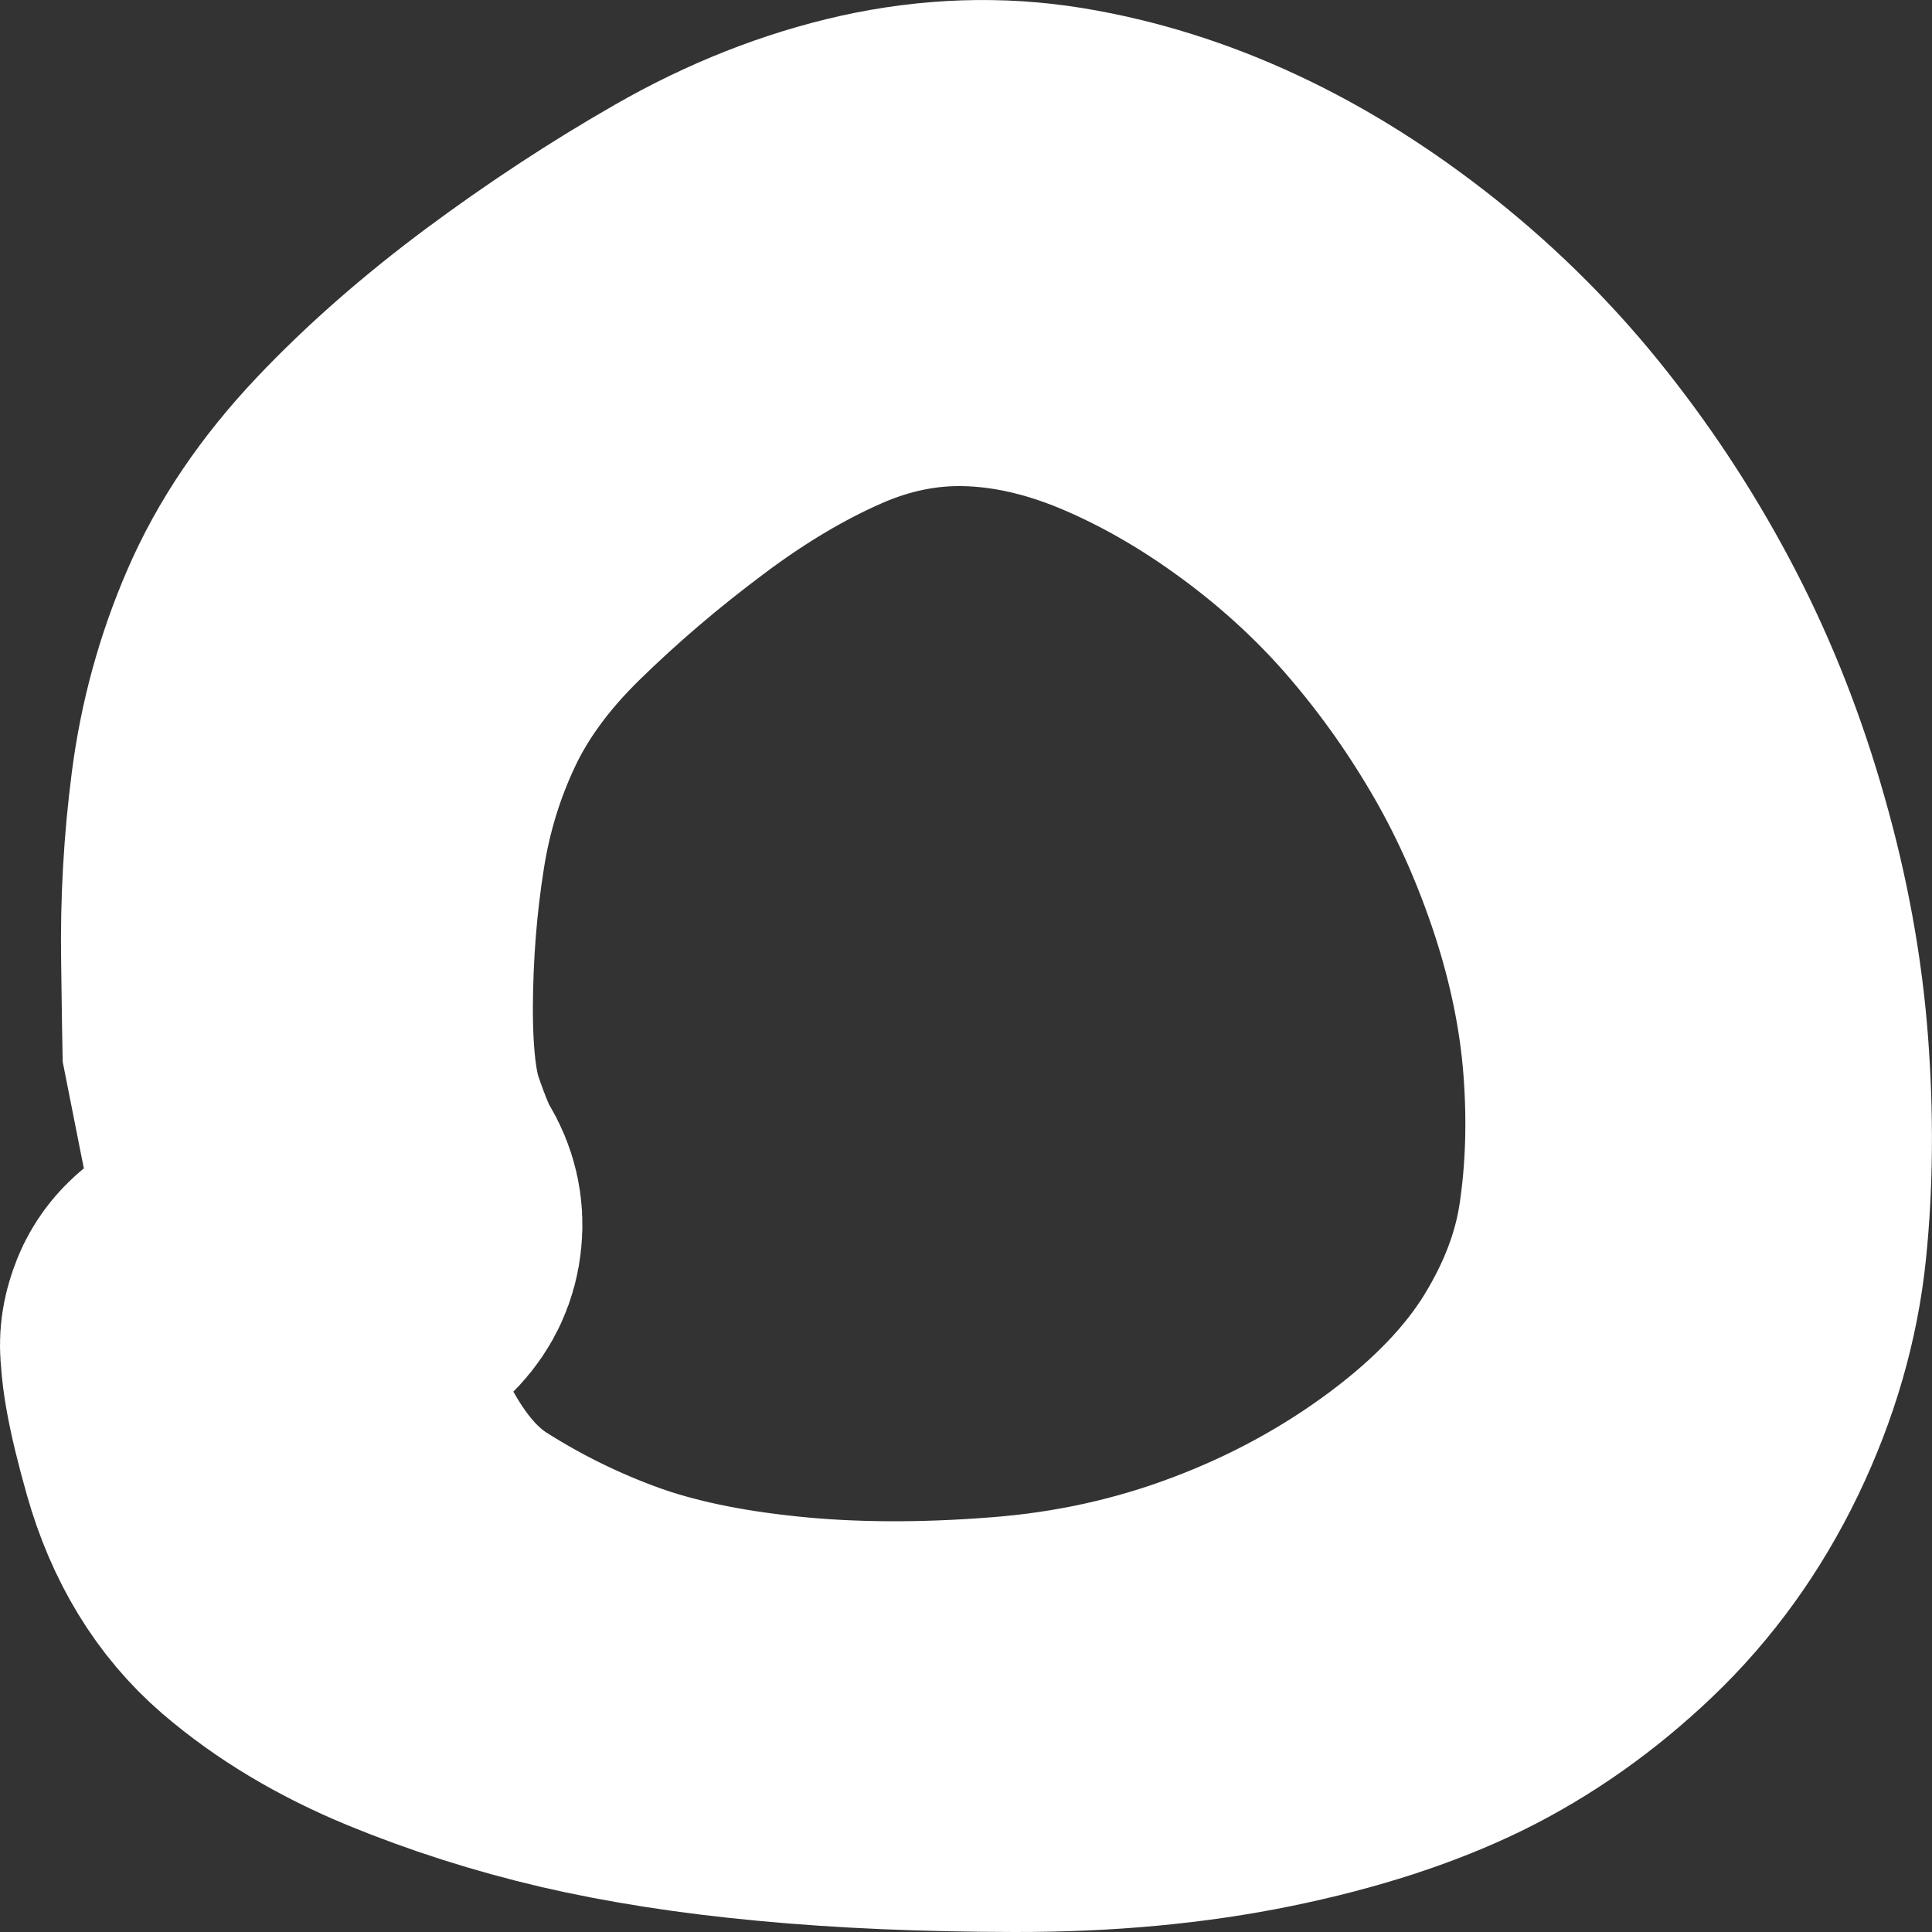 <?xml version="1.0" encoding="UTF-8"?> <svg xmlns="http://www.w3.org/2000/svg" width="11" height="11" viewBox="0 0 11 11" fill="none"><rect x="0" y="0" width="11" height="11" fill="#333333" stroke="none"/> <path d="M1.518 6.755C1.518 6.755 1.491 6.619 1.436 6.346C1.382 6.073 1.355 5.937 1.355 5.937C1.355 5.937 1.352 5.778 1.348 5.46C1.343 5.143 1.361 4.83 1.401 4.522C1.441 4.214 1.522 3.92 1.643 3.641C1.764 3.361 1.945 3.094 2.186 2.839C2.427 2.584 2.707 2.339 3.024 2.103C3.342 1.867 3.666 1.654 3.998 1.464C4.329 1.274 4.665 1.142 5.004 1.066C5.344 0.991 5.677 0.98 6.003 1.033C6.33 1.087 6.65 1.187 6.966 1.335C7.281 1.482 7.591 1.677 7.895 1.919C8.199 2.162 8.471 2.435 8.711 2.74C8.951 3.044 9.159 3.367 9.336 3.709C9.513 4.051 9.657 4.418 9.768 4.811C9.88 5.203 9.951 5.592 9.98 5.975C10.009 6.359 10.006 6.723 9.971 7.066C9.936 7.409 9.838 7.747 9.679 8.078C9.519 8.41 9.312 8.697 9.058 8.939C8.804 9.181 8.528 9.376 8.23 9.523C7.932 9.669 7.573 9.786 7.154 9.872C6.735 9.958 6.276 10.001 5.777 10C5.278 9.999 4.824 9.98 4.413 9.941C4.002 9.903 3.633 9.845 3.305 9.769C2.978 9.692 2.663 9.592 2.359 9.467C2.056 9.342 1.795 9.186 1.577 8.999C1.36 8.812 1.206 8.559 1.116 8.242C1.026 7.925 0.989 7.715 1.006 7.612C1.022 7.509 1.079 7.433 1.177 7.385C1.274 7.337 1.371 7.337 1.469 7.384C1.567 7.431 1.625 7.506 1.642 7.609C1.66 7.712 1.63 7.801 1.553 7.875C1.476 7.949 1.384 7.978 1.276 7.963C1.167 7.947 1.088 7.892 1.038 7.799C0.988 7.707 0.987 7.614 1.037 7.52C1.086 7.427 1.164 7.372 1.272 7.355C1.38 7.338 1.473 7.366 1.551 7.44C1.629 7.513 1.753 7.75 1.923 8.15C2.093 8.55 2.312 8.835 2.579 9.003C2.846 9.172 3.125 9.308 3.416 9.413C3.706 9.517 4.048 9.589 4.44 9.629C4.833 9.67 5.259 9.672 5.719 9.636C6.179 9.601 6.617 9.504 7.033 9.346C7.449 9.189 7.829 8.981 8.173 8.724C8.518 8.466 8.78 8.19 8.961 7.896C9.142 7.601 9.255 7.302 9.3 6.998C9.345 6.695 9.355 6.375 9.329 6.039C9.303 5.703 9.233 5.363 9.121 5.018C9.008 4.673 8.867 4.351 8.696 4.053C8.525 3.755 8.328 3.474 8.102 3.21C7.877 2.947 7.617 2.706 7.322 2.489C7.026 2.271 6.724 2.098 6.414 1.969C6.104 1.841 5.8 1.774 5.502 1.768C5.204 1.762 4.911 1.822 4.622 1.948C4.334 2.074 4.044 2.246 3.752 2.465C3.46 2.683 3.189 2.914 2.939 3.159C2.69 3.403 2.501 3.661 2.372 3.933C2.243 4.205 2.155 4.492 2.108 4.795C2.06 5.097 2.036 5.407 2.034 5.724C2.033 6.041 2.061 6.283 2.118 6.449C2.175 6.615 2.224 6.731 2.265 6.797C2.305 6.862 2.322 6.933 2.314 7.009C2.307 7.085 2.276 7.152 2.223 7.209C2.17 7.266 2.105 7.303 2.027 7.32L1.518 6.755Z" stroke="white" stroke-width="2" stroke-linecap="round"></path> </svg> 